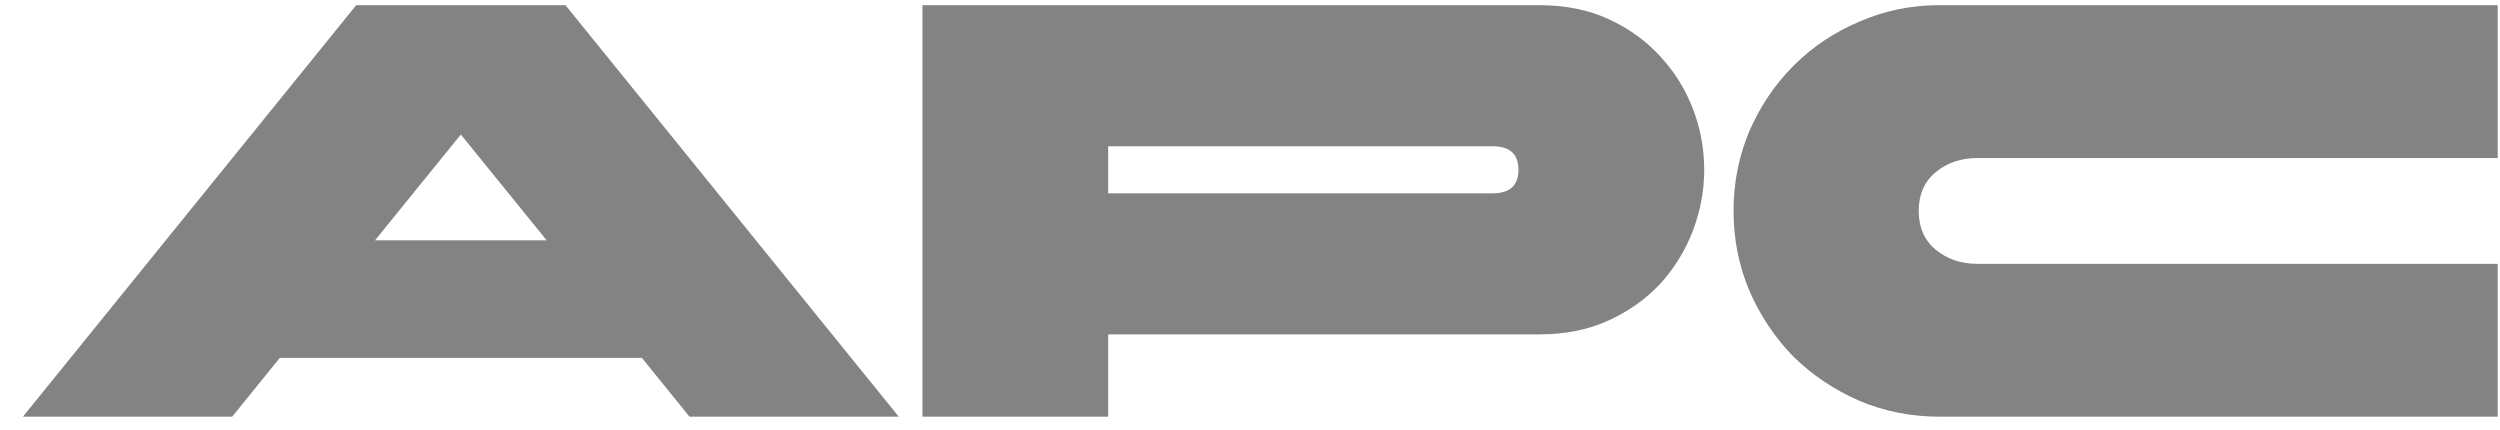<svg width="93" height="16" viewBox="0 0 93 16" fill="none" xmlns="http://www.w3.org/2000/svg">
<path d="M33.434 15.5H25.649L23.878 13.313H10.409L8.637 15.5H0.853L13.251 0.193H21.036L33.434 15.5ZM20.336 8.94L17.143 5.004L13.951 8.94H20.336ZM34.315 0.193H57.275C58.237 0.193 59.097 0.368 59.855 0.718C60.613 1.068 61.254 1.535 61.779 2.118C62.304 2.686 62.705 3.335 62.982 4.064C63.259 4.793 63.397 5.543 63.397 6.316C63.397 7.074 63.259 7.825 62.982 8.568C62.705 9.297 62.304 9.953 61.779 10.536C61.254 11.105 60.613 11.564 59.855 11.914C59.097 12.264 58.237 12.439 57.275 12.439H41.224V15.5H34.315V0.193ZM41.224 5.441V7.191H55.525C56.167 7.191 56.487 6.899 56.487 6.316C56.487 5.733 56.167 5.441 55.525 5.441H41.224ZM92.914 15.5H72.141C71.092 15.5 70.1 15.303 69.167 14.91C68.234 14.501 67.418 13.955 66.718 13.27C66.033 12.57 65.487 11.754 65.078 10.821C64.685 9.888 64.488 8.896 64.488 7.847C64.488 6.797 64.685 5.806 65.078 4.873C65.487 3.94 66.033 3.131 66.718 2.446C67.418 1.746 68.234 1.199 69.167 0.806C70.1 0.397 71.092 0.193 72.141 0.193H92.914V5.879H73.562C72.95 5.879 72.433 6.054 72.01 6.404C71.587 6.753 71.376 7.234 71.376 7.847C71.376 8.459 71.587 8.94 72.01 9.29C72.433 9.64 72.95 9.815 73.562 9.815H92.914V15.5Z" fill="#838383"/>
</svg>
